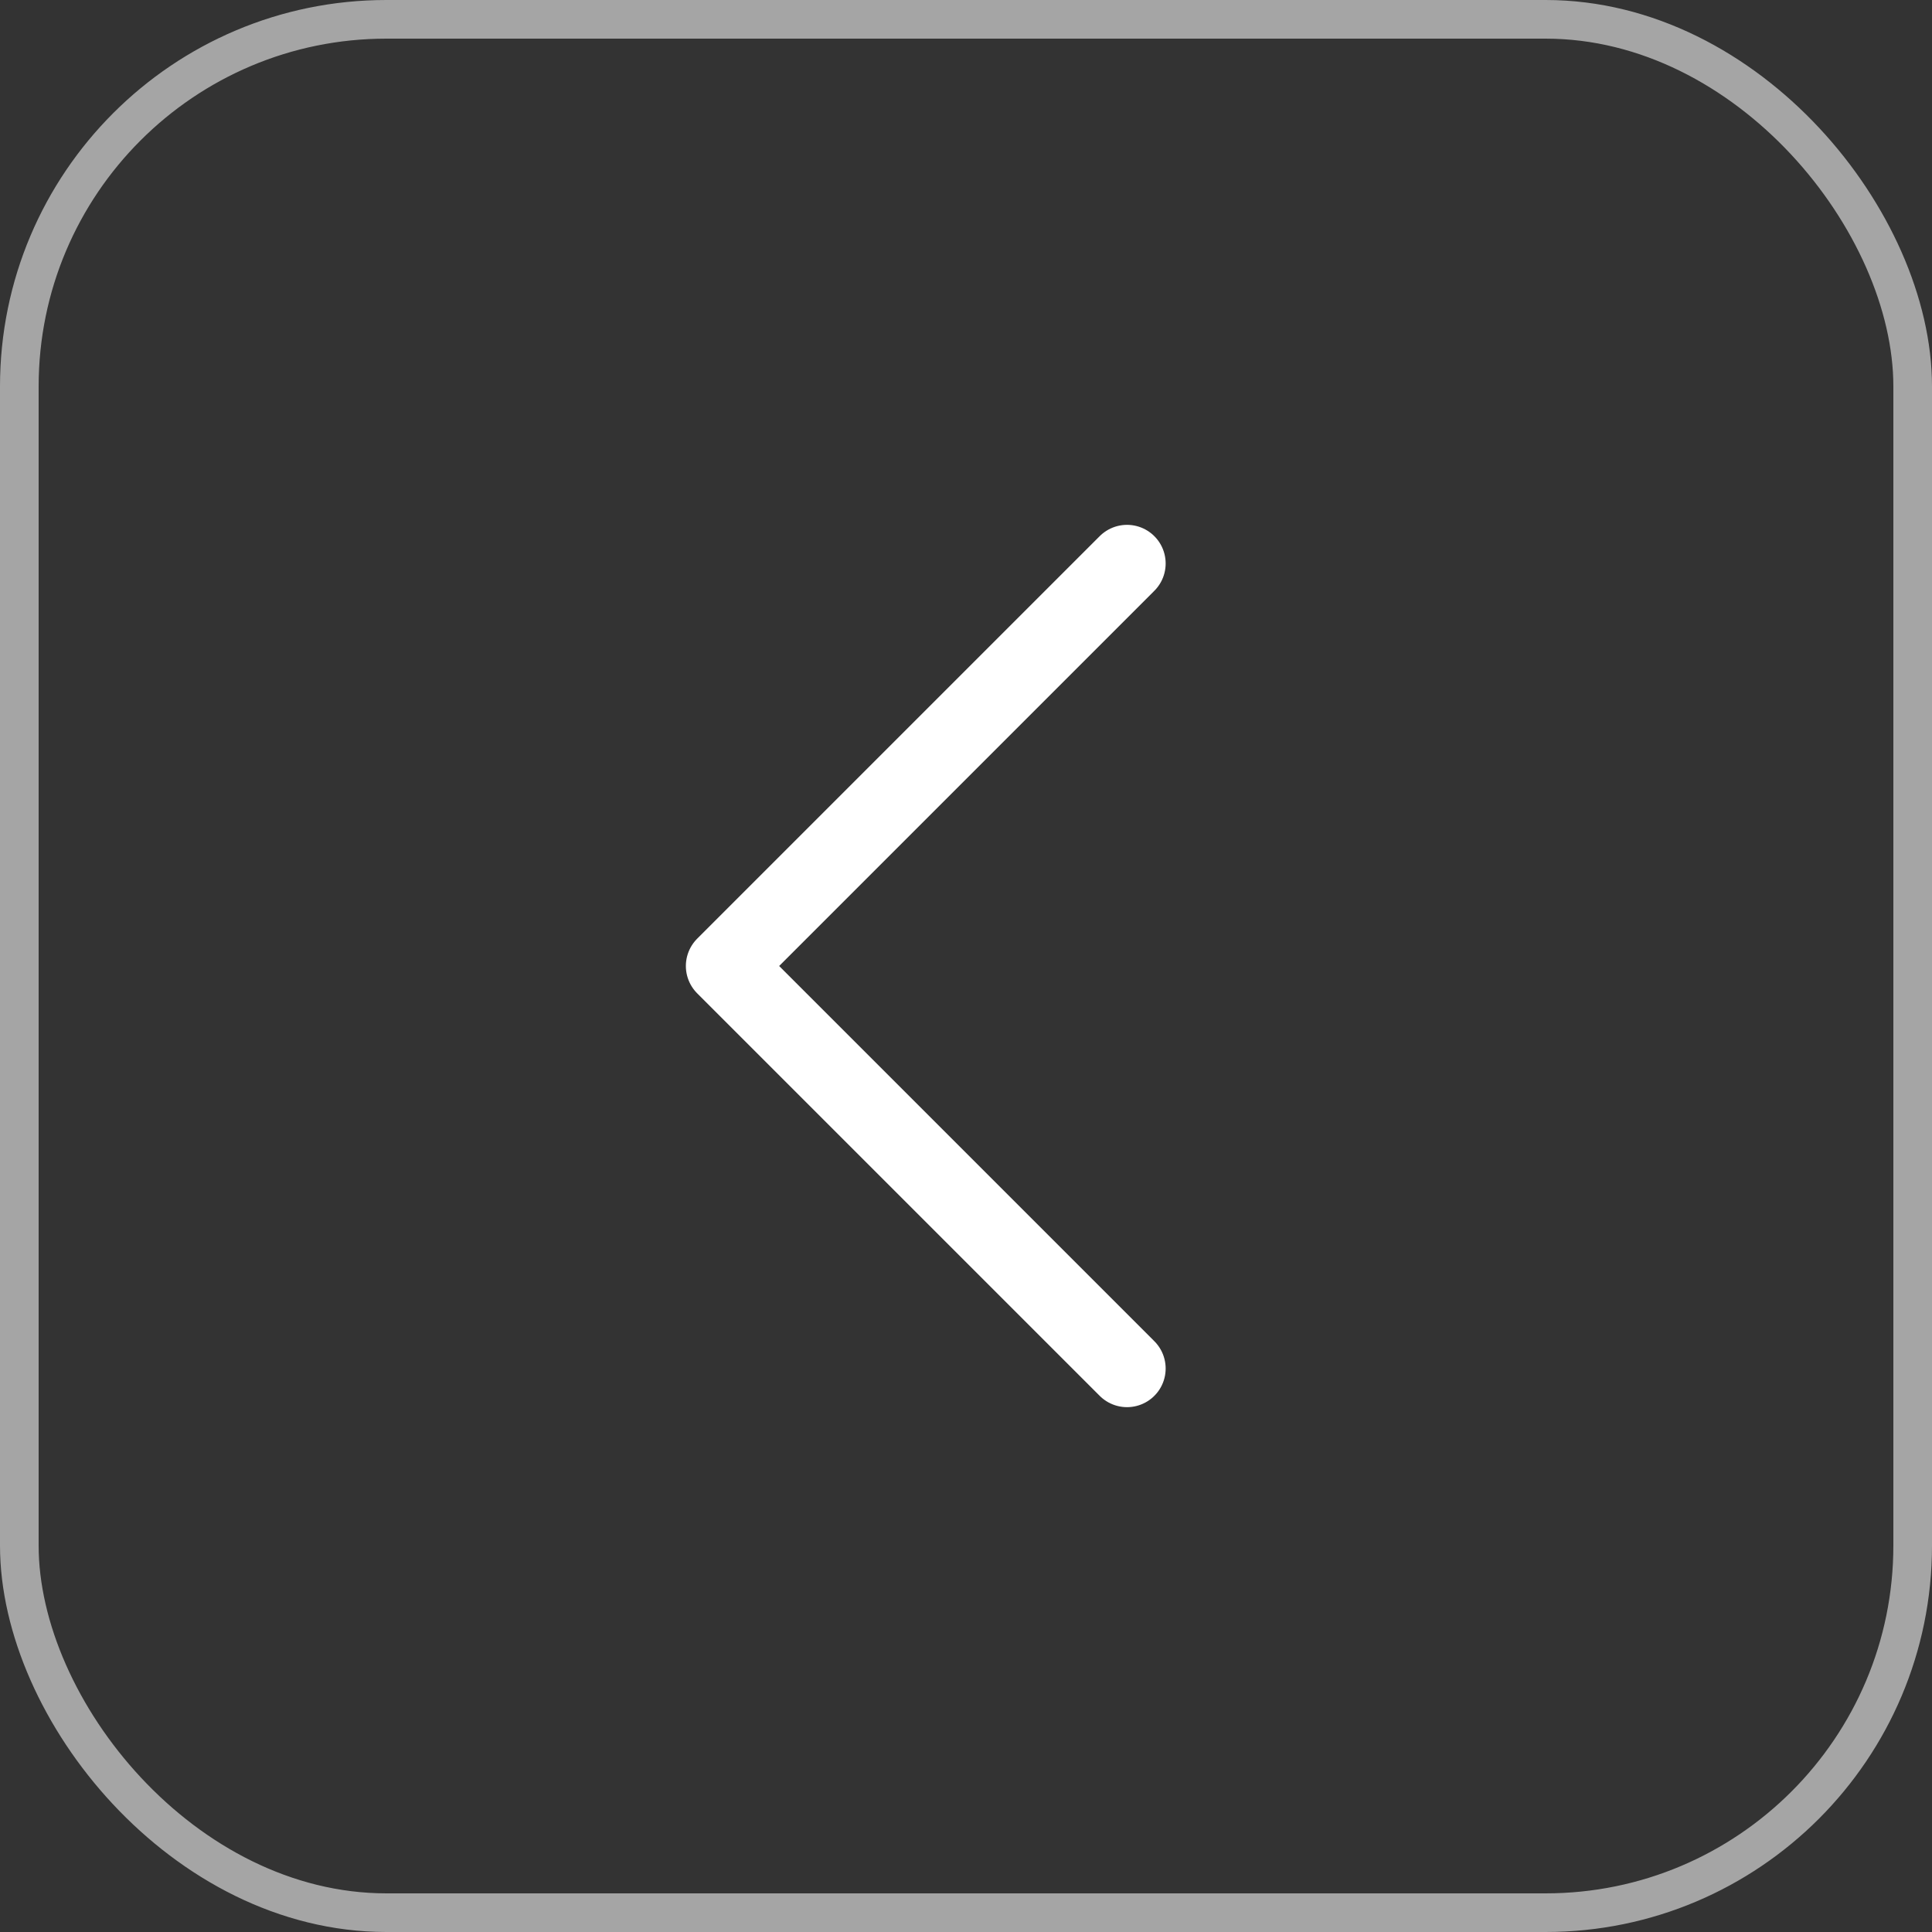 <?xml version="1.0" encoding="UTF-8"?> <svg xmlns="http://www.w3.org/2000/svg" width="50" height="50" viewBox="0 0 50 50" fill="none"><rect x="0" y="0" width="50" height="50" fill="#333333" stroke="none"/><rect x="0.5" y="0.5" width="49" height="49" rx="9.5" stroke="#F9F9F9" stroke-opacity="0.58"></rect><path d="M29.167 14.583L18.75 25L29.167 35.417" stroke="white" stroke-width="2" stroke-linecap="round" stroke-linejoin="round"></path></svg> 